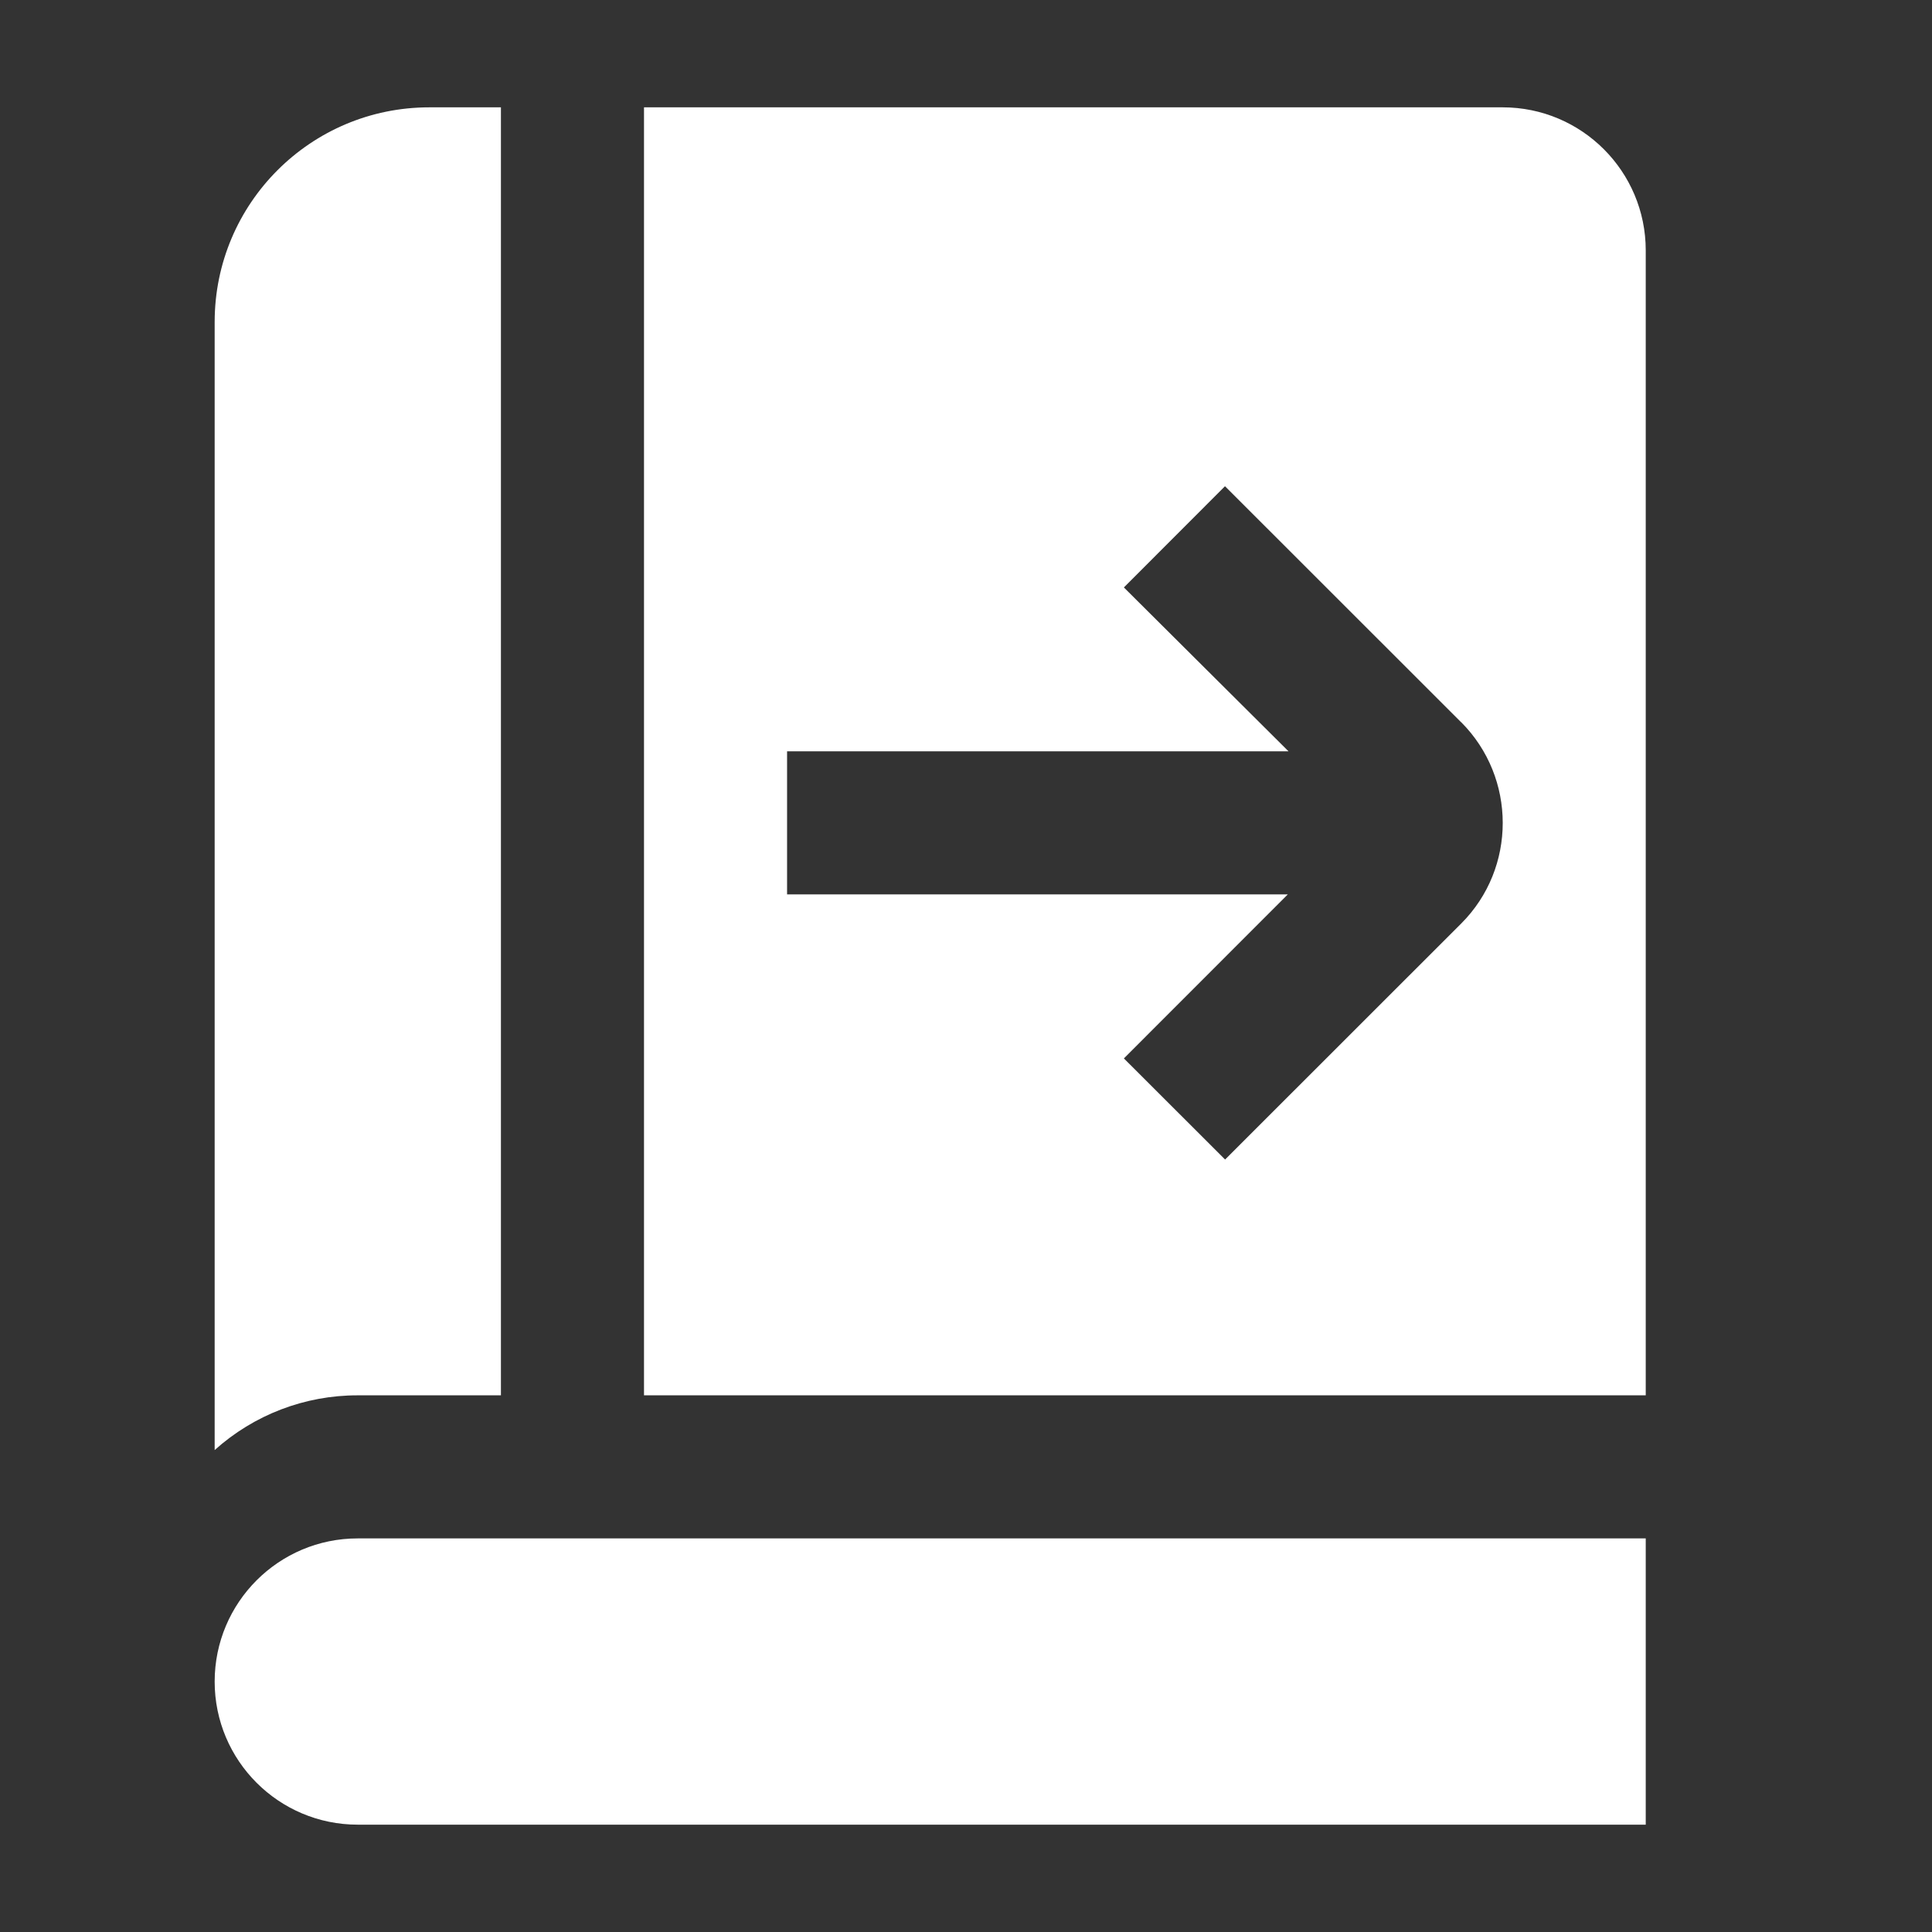 <svg width="18" height="18" viewBox="0 0 18 18" fill="none" xmlns="http://www.w3.org/2000/svg">
<rect x="0" y="0" width="18" height="18" fill="#333333" stroke="none"/>
<path d="M3.333 14.333H15.333V17H3.333C2.597 17 2 16.403 2 15.667C2 14.93 2.597 14.333 3.333 14.333V14.333ZM4.667 13V1H4C2.895 1 2 1.895 2 3V13.51C2.366 13.181 2.841 12.999 3.333 13H4.667ZM15.333 2.333V13H6V1H14C14.737 1 15.333 1.597 15.333 2.333ZM13.613 6.729L11.413 4.53L10.471 5.473L12.005 7H7.333V8.333H11.998L10.471 9.861L11.414 10.803L13.614 8.604C14.13 8.088 14.129 7.246 13.614 6.729H13.613H13.613Z" fill="white"/>
</svg>
